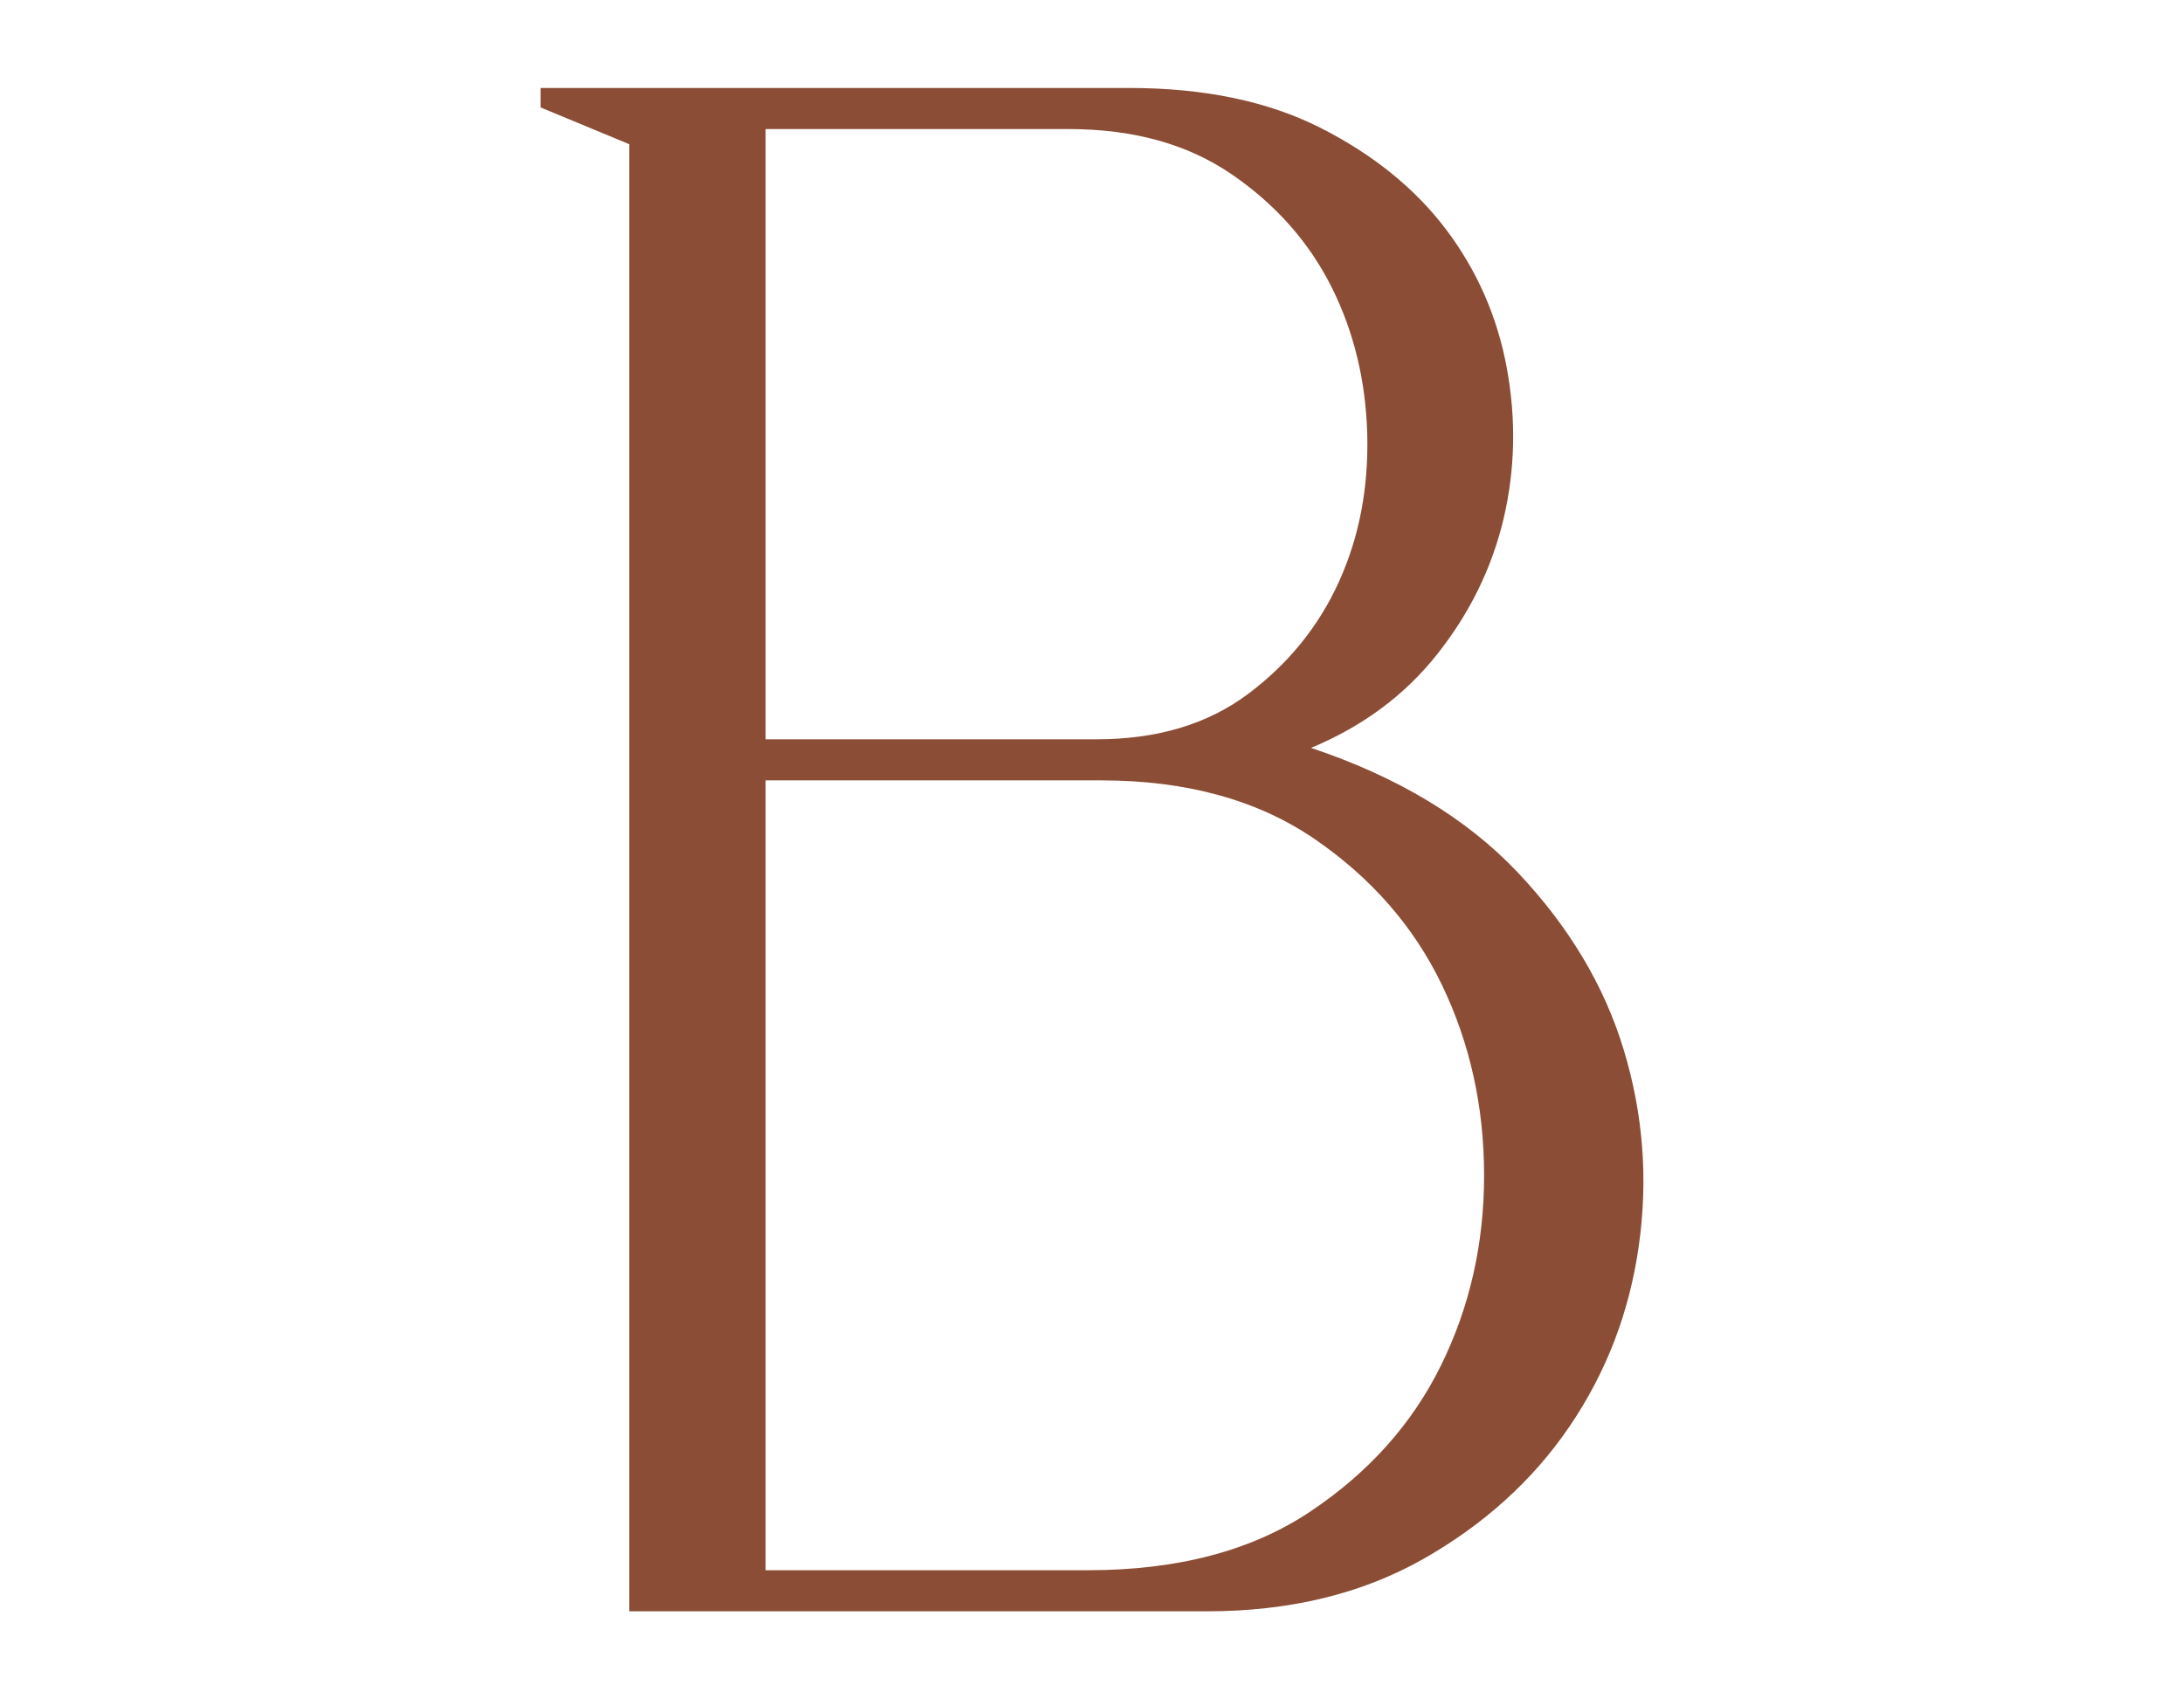 <?xml version="1.0" encoding="UTF-8" standalone="no"?>
<!DOCTYPE svg PUBLIC "-//W3C//DTD SVG 1.1//EN" "http://www.w3.org/Graphics/SVG/1.1/DTD/svg11.dtd">
<svg xmlns="http://www.w3.org/2000/svg" xmlns:xlink="http://www.w3.org/1999/xlink" version="1.1" width="32pt" height="24.9pt" viewBox="0 0 32 24.9">
<g enable-background="new">
<g id="Layer-1" data-name="Layer 1">
<clipPath id="cp0">
<path transform="matrix(1,0,0,-1,0,24.9)" d="M 0 24.9 L 32 24.9 L 32 0 L 0 0 Z "/>
</clipPath>
<g clip-path="url(#cp0)">
<path transform="matrix(1,0,0,-1,11.218,11.435)" d="M 0 0 L 0 -11.574 L 4.725 -11.574 C 6.035 -11.574 7.119 -11.289 7.975 -10.718 C 8.831 -10.147 9.47 -9.434 9.893 -8.578 C 10.316 -7.721 10.527 -6.792 10.527 -5.788 C 10.527 -4.784 10.321 -3.853 9.909 -2.997 C 9.497 -2.141 8.873 -1.427 8.039 -.856 C 7.203 -.286 6.162 0 4.915 0 Z M 0 .602 L 4.852 .602 C 5.739 .602 6.479 .824 7.071 1.268 C 7.663 1.712 8.107 2.262 8.403 2.917 C 8.699 3.572 8.835 4.291 8.815 5.073 C 8.793 5.855 8.62 6.574 8.292 7.229 C 7.963 7.884 7.478 8.435 6.833 8.878 C 6.188 9.322 5.391 9.544 4.439 9.544 L 0 9.544 Z M -3.298 10.146 L 5.327 10.146 C 6.426 10.146 7.361 9.951 8.133 9.56 C 8.905 9.168 9.517 8.672 9.972 8.07 C 10.426 7.467 10.722 6.791 10.86 6.041 C 10.998 5.29 10.982 4.555 10.813 3.836 C 10.643 3.118 10.321 2.457 9.845 1.855 C 9.37 1.252 8.751 .792 7.991 .476 C 9.259 .052 10.268 -.555 11.019 -1.348 C 11.769 -2.141 12.288 -3.007 12.573 -3.948 C 12.858 -4.889 12.932 -5.845 12.794 -6.818 C 12.657 -7.791 12.319 -8.672 11.78 -9.465 C 11.241 -10.258 10.522 -10.908 9.624 -11.416 C 8.725 -11.922 7.673 -12.176 6.468 -12.176 L -1.998 -12.176 L -1.998 9.322 L -3.298 9.861 Z " fill="#8b4d35"/>
</g>
</g>
</g>
</svg>

